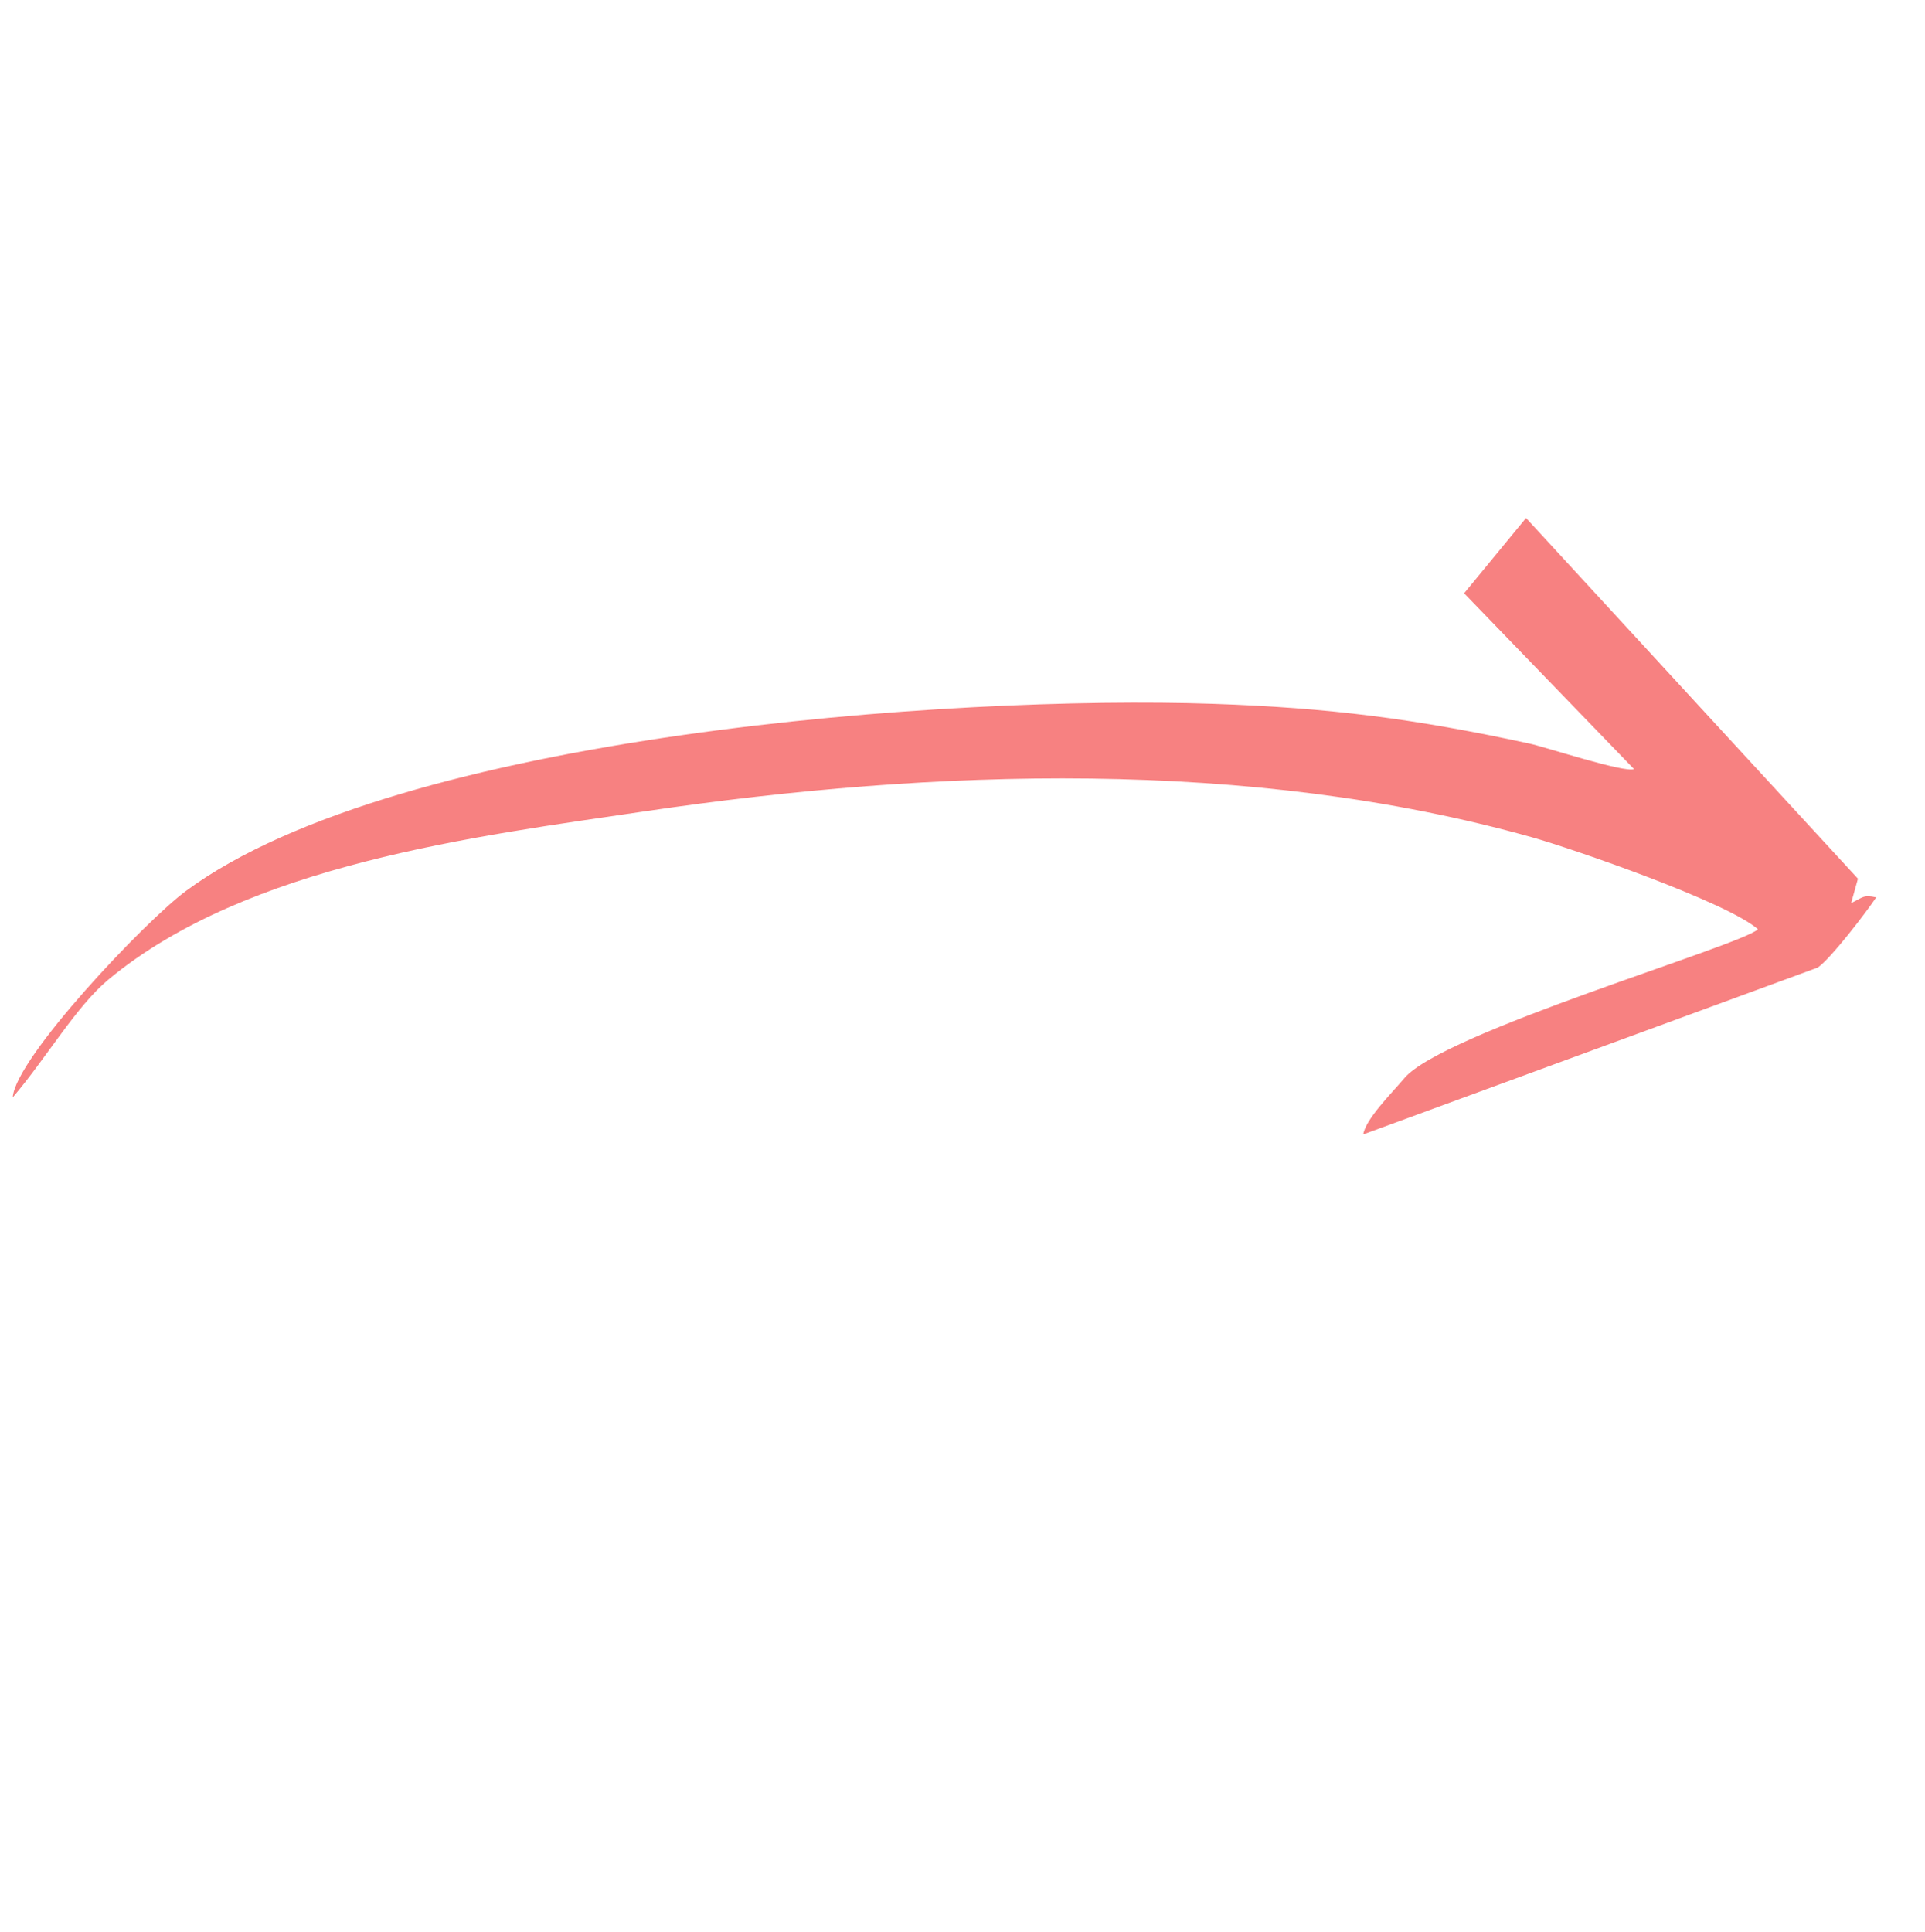 <?xml version="1.0" encoding="UTF-8"?> <svg xmlns="http://www.w3.org/2000/svg" width="549" height="551" viewBox="0 0 549 551" fill="none"><path fill-rule="evenodd" clip-rule="evenodd" d="M527.934 257.558C531.393 255.872 531.447 255.096 535.084 255.923C532.192 260.259 522.207 273.286 518.434 275.926L388.784 323.518C389.497 319.082 396.818 311.861 400.508 307.483C411.539 294.394 496.04 269.861 501.364 265.023C492.544 257.229 448.174 241.951 437.014 238.813C356.469 216.16 266.2 219.236 184.169 231.341C135.833 238.473 70.551 246.46 30.939 279.339C21.774 286.946 13.277 301.651 3.628 312.968C4.377 301.667 41.502 262.599 53.07 254.064C113.7 209.327 271.597 198.195 345.924 200.715C379.107 201.84 403.654 204.997 436.24 212.068C440.807 213.059 463.415 220.479 466.011 219.325L417.558 169.192L435.216 147.721L529.881 250.595L527.934 257.557L527.934 257.558Z" fill="#F78181"></path></svg> 